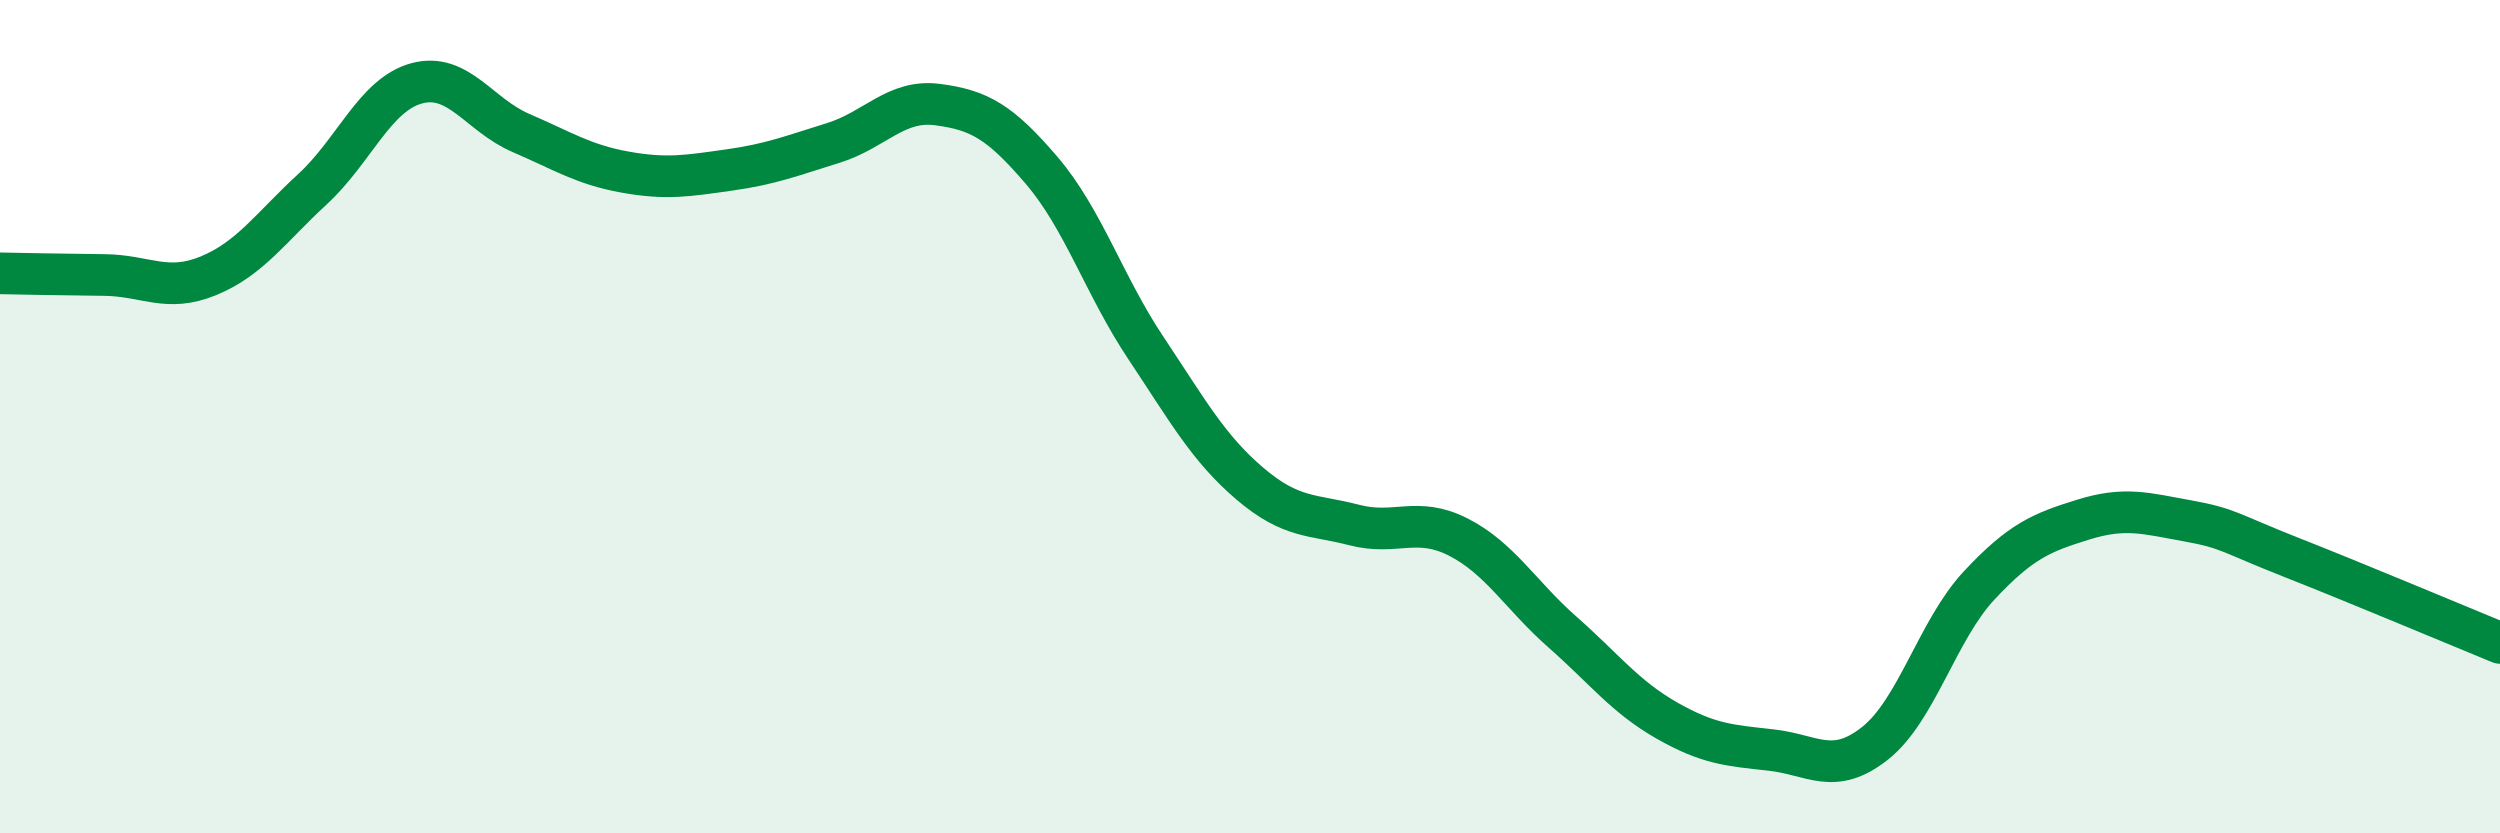 
    <svg width="60" height="20" viewBox="0 0 60 20" xmlns="http://www.w3.org/2000/svg">
      <path
        d="M 0,6.56 C 0.5,6.57 1.5,6.59 2.5,6.6 C 3.5,6.61 4,7.03 5,6.62 C 6,6.21 6.5,5.46 7.5,4.54 C 8.5,3.62 9,2.27 10,2 C 11,1.73 11.5,2.76 12.5,3.19 C 13.5,3.62 14,3.95 15,4.13 C 16,4.31 16.5,4.22 17.5,4.08 C 18.5,3.94 19,3.74 20,3.43 C 21,3.12 21.5,2.38 22.5,2.51 C 23.5,2.64 24,2.92 25,4.09 C 26,5.26 26.5,6.85 27.5,8.35 C 28.5,9.85 29,10.76 30,11.61 C 31,12.46 31.5,12.34 32.5,12.6 C 33.5,12.86 34,12.38 35,12.89 C 36,13.4 36.5,14.29 37.5,15.17 C 38.5,16.05 39,16.72 40,17.29 C 41,17.86 41.5,17.89 42.5,18 C 43.5,18.11 44,18.63 45,17.84 C 46,17.05 46.5,15.12 47.5,14.05 C 48.5,12.98 49,12.78 50,12.47 C 51,12.16 51.5,12.32 52.5,12.5 C 53.5,12.68 53.5,12.79 55,13.38 C 56.5,13.97 59,15.02 60,15.43L60 20L0 20Z"
        fill="#008740"
        opacity="0.1"
        stroke-linecap="round"
        stroke-linejoin="round"
      />
      <path
        d="M 0,6.56 C 0.5,6.57 1.5,6.59 2.5,6.6 C 3.5,6.61 4,7.03 5,6.62 C 6,6.21 6.5,5.46 7.5,4.54 C 8.5,3.62 9,2.27 10,2 C 11,1.73 11.5,2.76 12.5,3.19 C 13.5,3.62 14,3.95 15,4.13 C 16,4.31 16.5,4.22 17.5,4.08 C 18.5,3.94 19,3.74 20,3.43 C 21,3.12 21.5,2.38 22.5,2.51 C 23.5,2.64 24,2.92 25,4.09 C 26,5.26 26.5,6.85 27.5,8.35 C 28.5,9.85 29,10.76 30,11.61 C 31,12.46 31.5,12.34 32.5,12.6 C 33.5,12.86 34,12.38 35,12.89 C 36,13.4 36.5,14.29 37.5,15.17 C 38.5,16.05 39,16.72 40,17.29 C 41,17.86 41.5,17.89 42.5,18 C 43.5,18.11 44,18.63 45,17.84 C 46,17.05 46.5,15.12 47.5,14.05 C 48.5,12.98 49,12.78 50,12.47 C 51,12.16 51.5,12.32 52.5,12.5 C 53.5,12.68 53.5,12.79 55,13.38 C 56.5,13.97 59,15.02 60,15.43"
        stroke="#008740"
        stroke-width="1"
        fill="none"
        stroke-linecap="round"
        stroke-linejoin="round"
      />
    </svg>
  